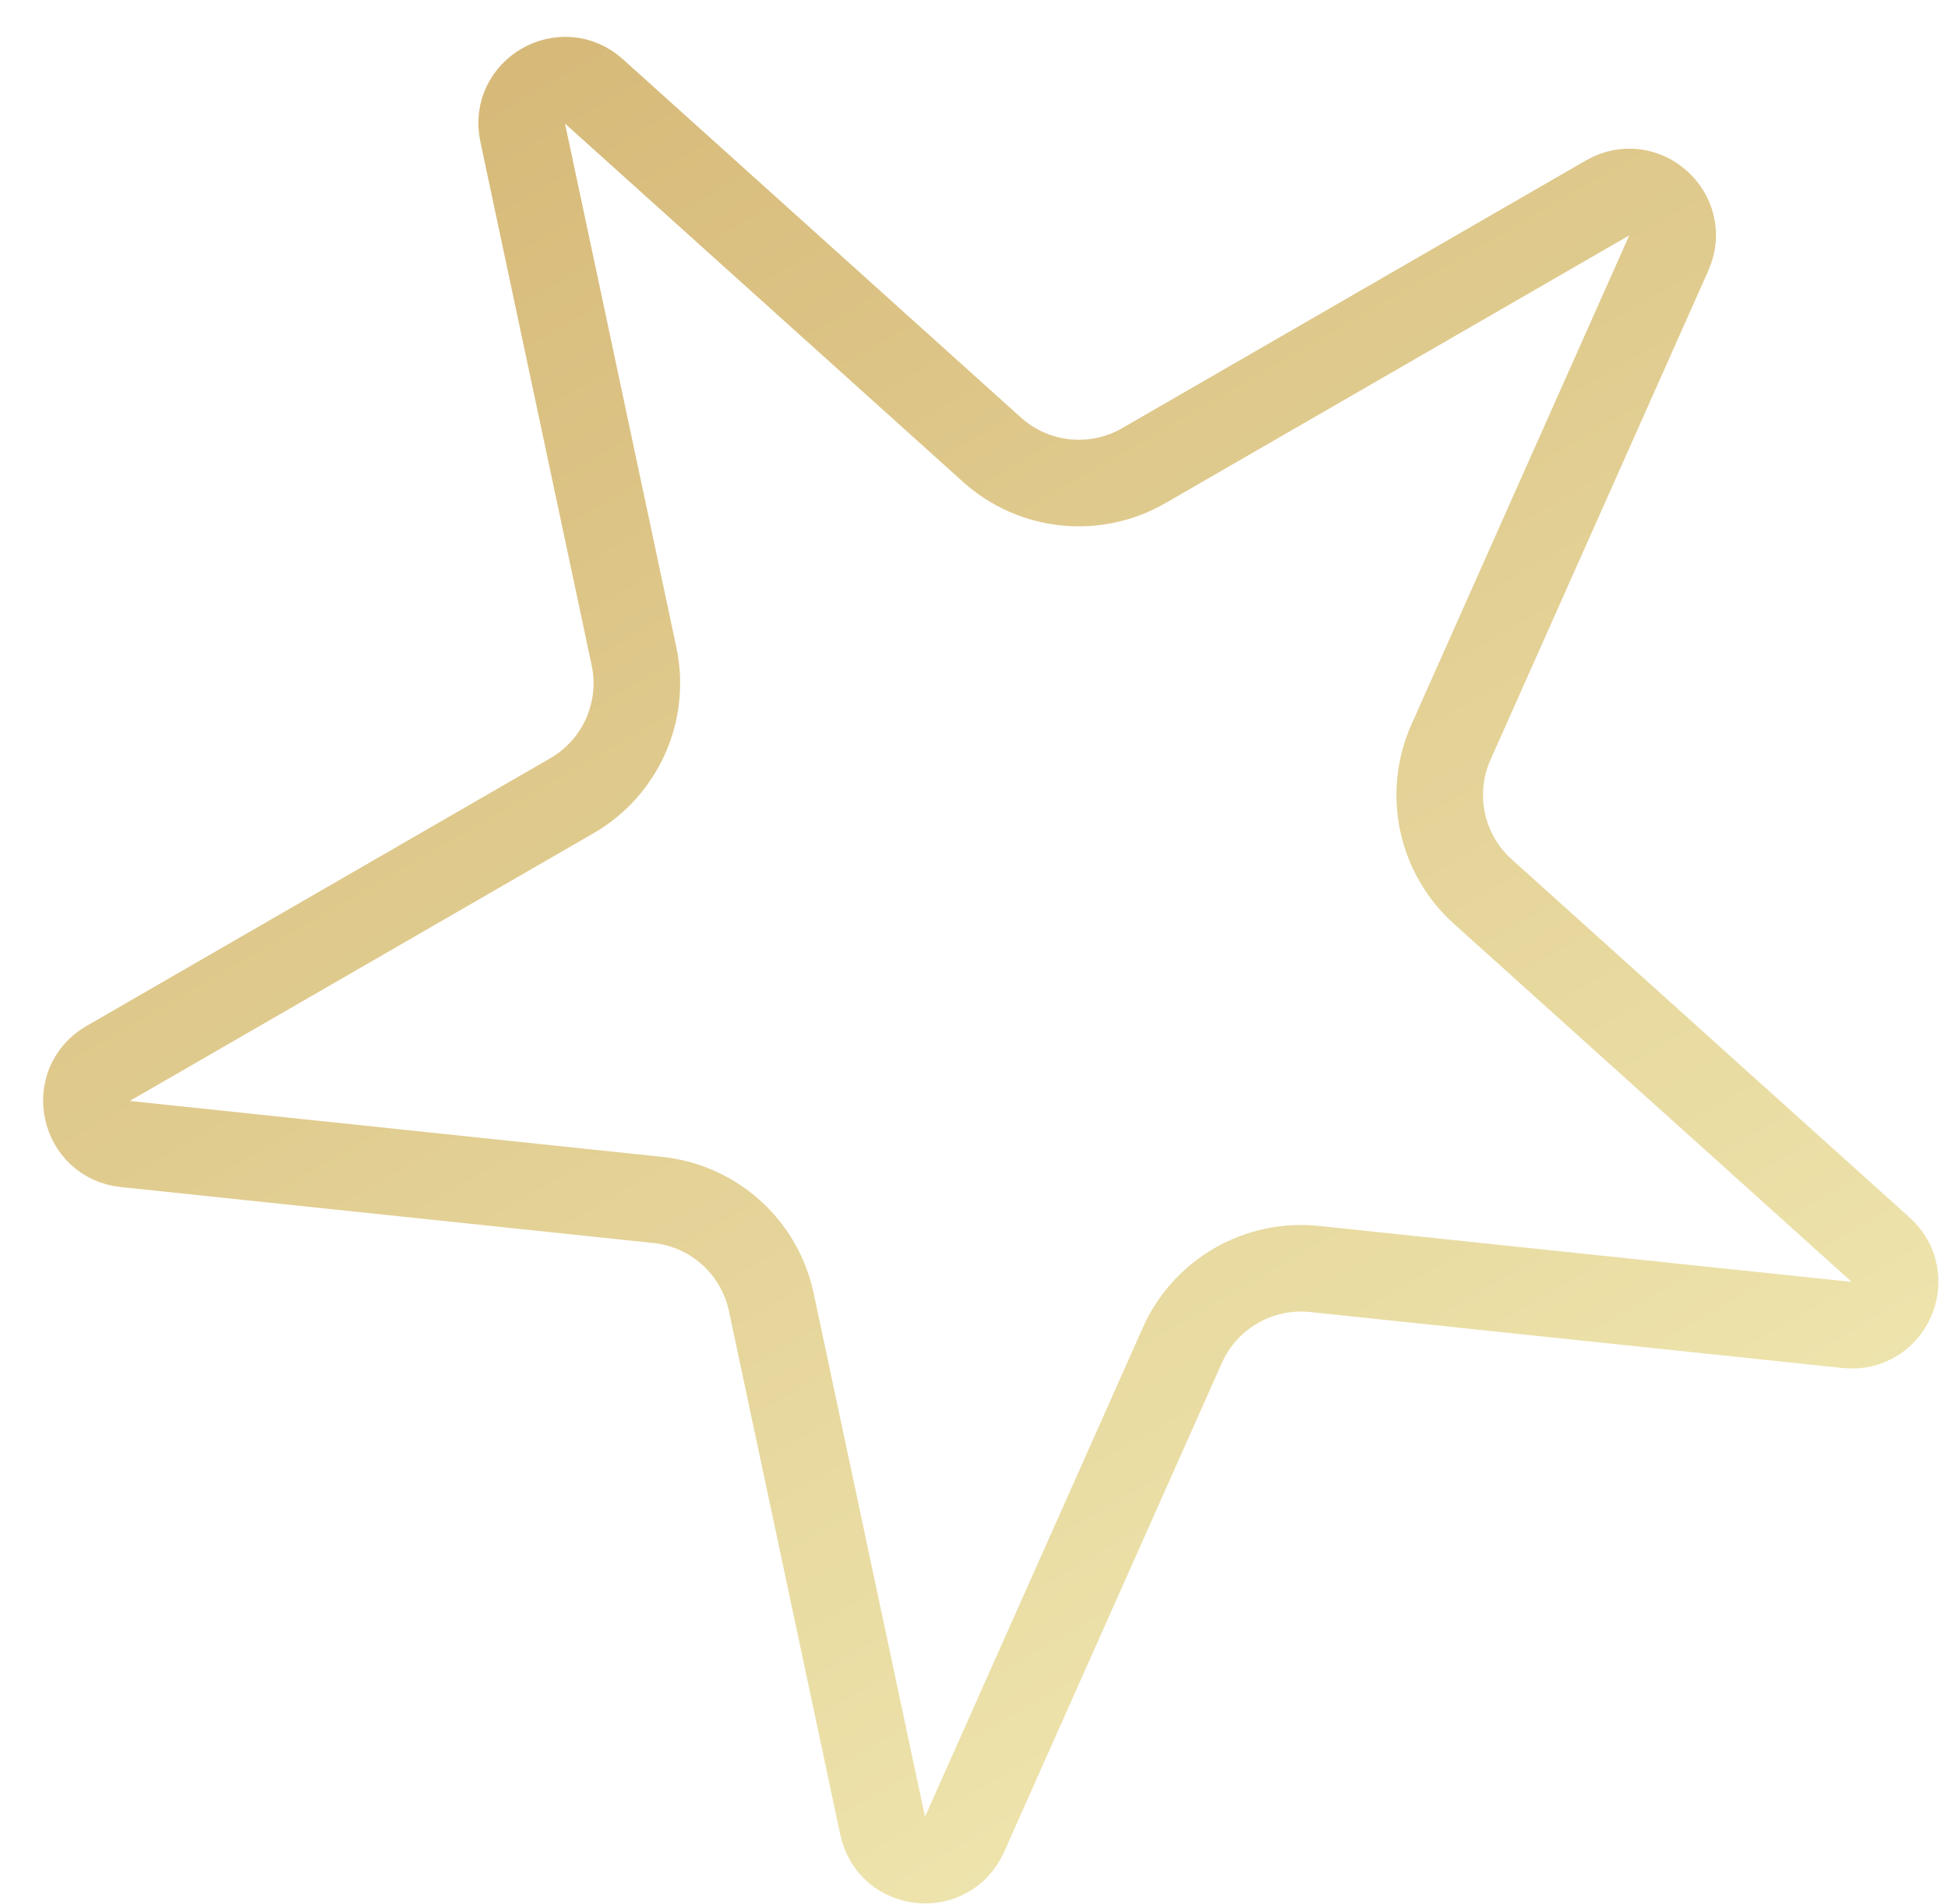 <?xml version="1.0" encoding="UTF-8"?> <svg xmlns="http://www.w3.org/2000/svg" width="45" height="44" viewBox="0 0 45 44" fill="none"> <path d="M13.721 2.112L22.915 10.39C23.881 11.26 25.297 11.409 26.422 10.759L37.136 4.573C37.975 4.089 38.944 4.961 38.55 5.846L33.518 17.148C32.989 18.335 33.285 19.728 34.251 20.597L43.445 28.875C44.165 29.524 43.635 30.714 42.671 30.613L30.367 29.32C29.075 29.184 27.842 29.896 27.313 31.083L22.281 42.385C21.887 43.27 20.591 43.134 20.39 42.186L17.817 30.085C17.547 28.814 16.489 27.861 15.197 27.725L2.893 26.432C1.929 26.331 1.658 25.056 2.497 24.572L13.211 18.386C14.337 17.736 14.916 16.435 14.646 15.164L12.074 3.063C11.872 2.115 13.001 1.464 13.721 2.112Z" stroke="url(#paint0_linear_182_306)" stroke-width="2"></path> <defs> <linearGradient id="paint0_linear_182_306" x1="9.816" y1="-2.75" x2="37.316" y2="44.881" gradientUnits="userSpaceOnUse"> <stop stop-color="#D4B574"></stop> <stop offset="1" stop-color="#F2ECB6"></stop> </linearGradient> </defs> </svg> 